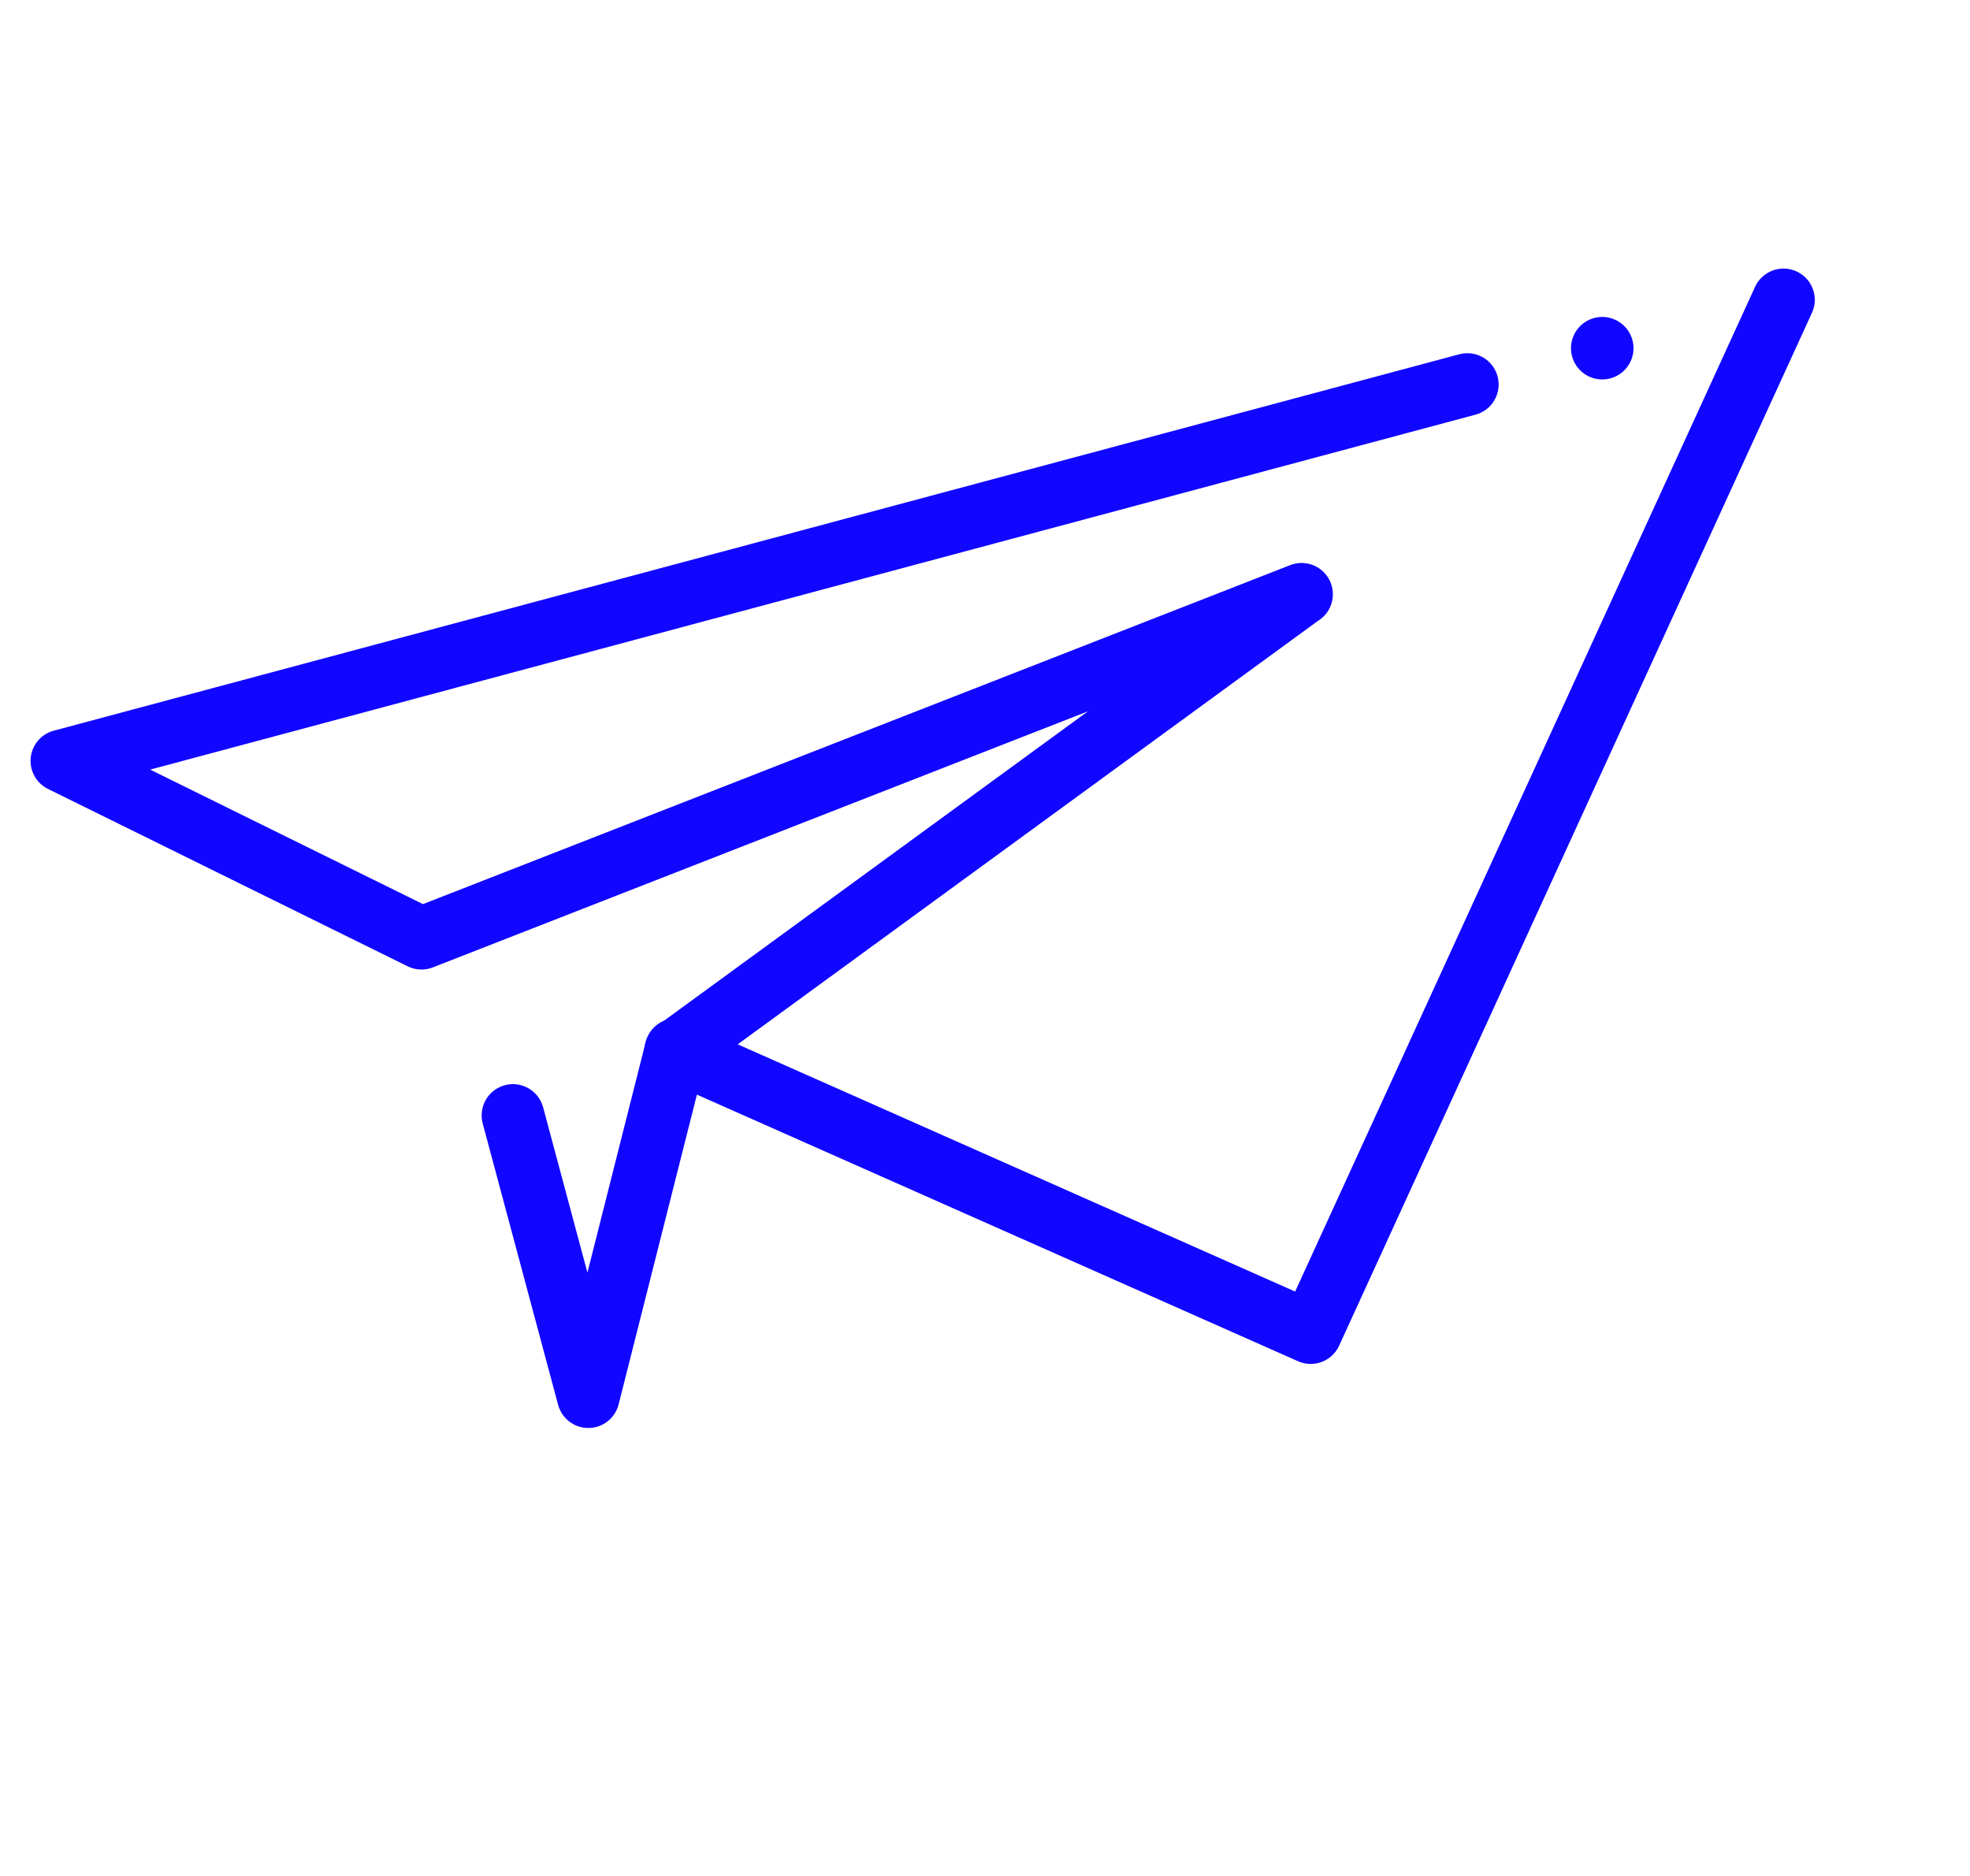 <svg width="63" height="60" viewBox="0 0 63 60" fill="none" xmlns="http://www.w3.org/2000/svg">
<path d="M57.036 9.59L41.916 42.623L21.605 33.614L41.612 19.011L41.625 19.006L13.479 30.009L1.977 24.336L46.926 12.297" stroke="#1106FF" stroke-width="2" stroke-linecap="round" stroke-linejoin="round"/>
<path d="M21.62 33.568L18.814 44.672L16.403 35.675" stroke="#1106FF" stroke-width="2" stroke-linecap="round" stroke-linejoin="round"/>
<path fill-rule="evenodd" clip-rule="evenodd" d="M51.603 12.068C51.088 12.269 50.509 12.014 50.308 11.5C50.107 10.986 50.362 10.406 50.876 10.205C51.391 10.005 51.97 10.259 52.171 10.773C52.372 11.287 52.117 11.867 51.603 12.068Z" fill="#1106FF"/>
</svg>
